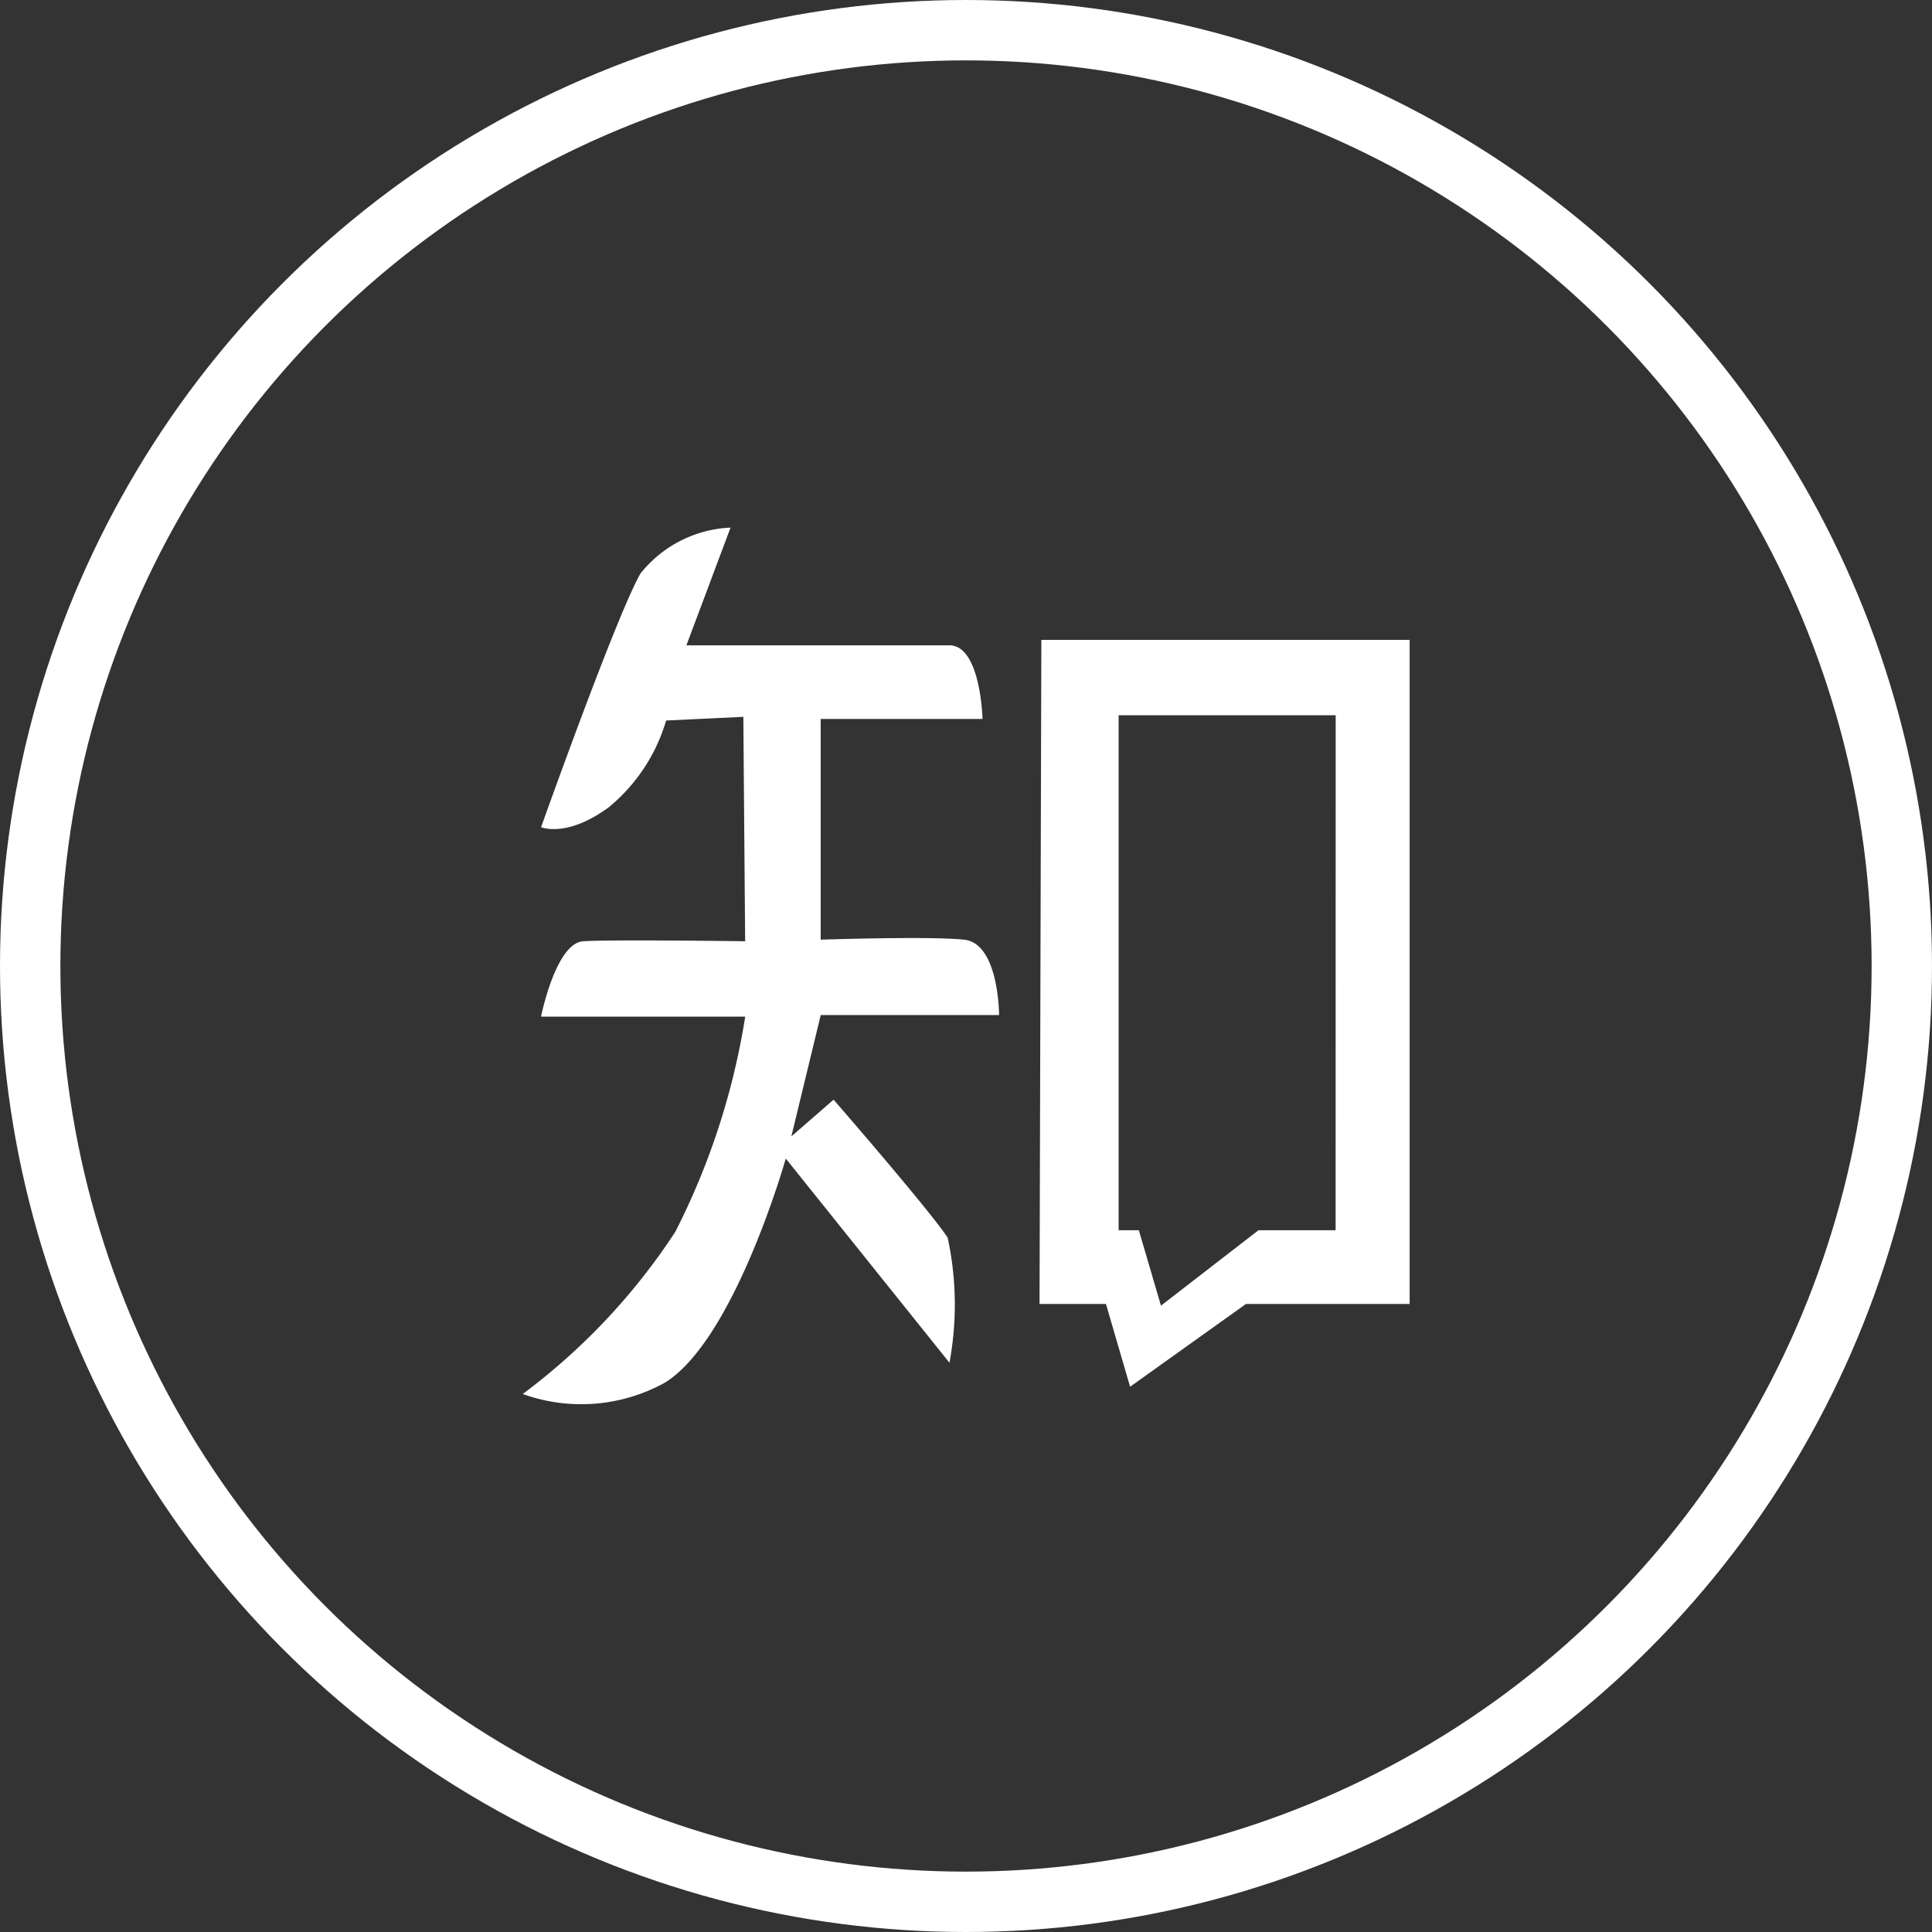 <svg xmlns="http://www.w3.org/2000/svg" width="32" height="32" viewBox="0 0 32 32"><rect x="0" y="0" width="32" height="32" fill="#333333" stroke="none"/><g transform="translate(-298 -3391)"><g transform="translate(298 3391)" fill="none" stroke="#fff" stroke-width="1"><circle cx="16" cy="16" r="16" stroke="none"/><circle cx="16" cy="16" r="15.5" fill="none"/></g><path d="M78.748,84.424s0-1.188-.579-1.249-2.376,0-2.376,0V79.519h2.681s-.03-1.219-.548-1.219H73.569l.731-1.95a2.017,2.017,0,0,0-1.493.762c-.4.7-1.645,4.2-1.645,4.2s.427.183,1.127-.335a2.925,2.925,0,0,0,.944-1.432l1.279-.061.03,3.717s-2.224-.03-2.681,0-.7,1.249-.7,1.249h3.382a11.936,11.936,0,0,1-1.158,3.564A10.548,10.548,0,0,1,70.858,90.7a2.864,2.864,0,0,0,2.346-.183c1.158-.7,2.011-3.717,2.011-3.717l2.711,3.382a5.254,5.254,0,0,0-.03-2.072c-.3-.457-1.889-2.285-1.889-2.285l-.7.609.487-2.011h2.955Zm.7-6.215-.03,11h1.1l.4,1.371,1.919-1.371h2.711v-11H79.449Zm4.874,9.779H83.044l-1.615,1.249-.366-1.249h-.335v-8.53h3.595Z" transform="translate(235.8 3323.389)" fill="#fff"/></g></svg>